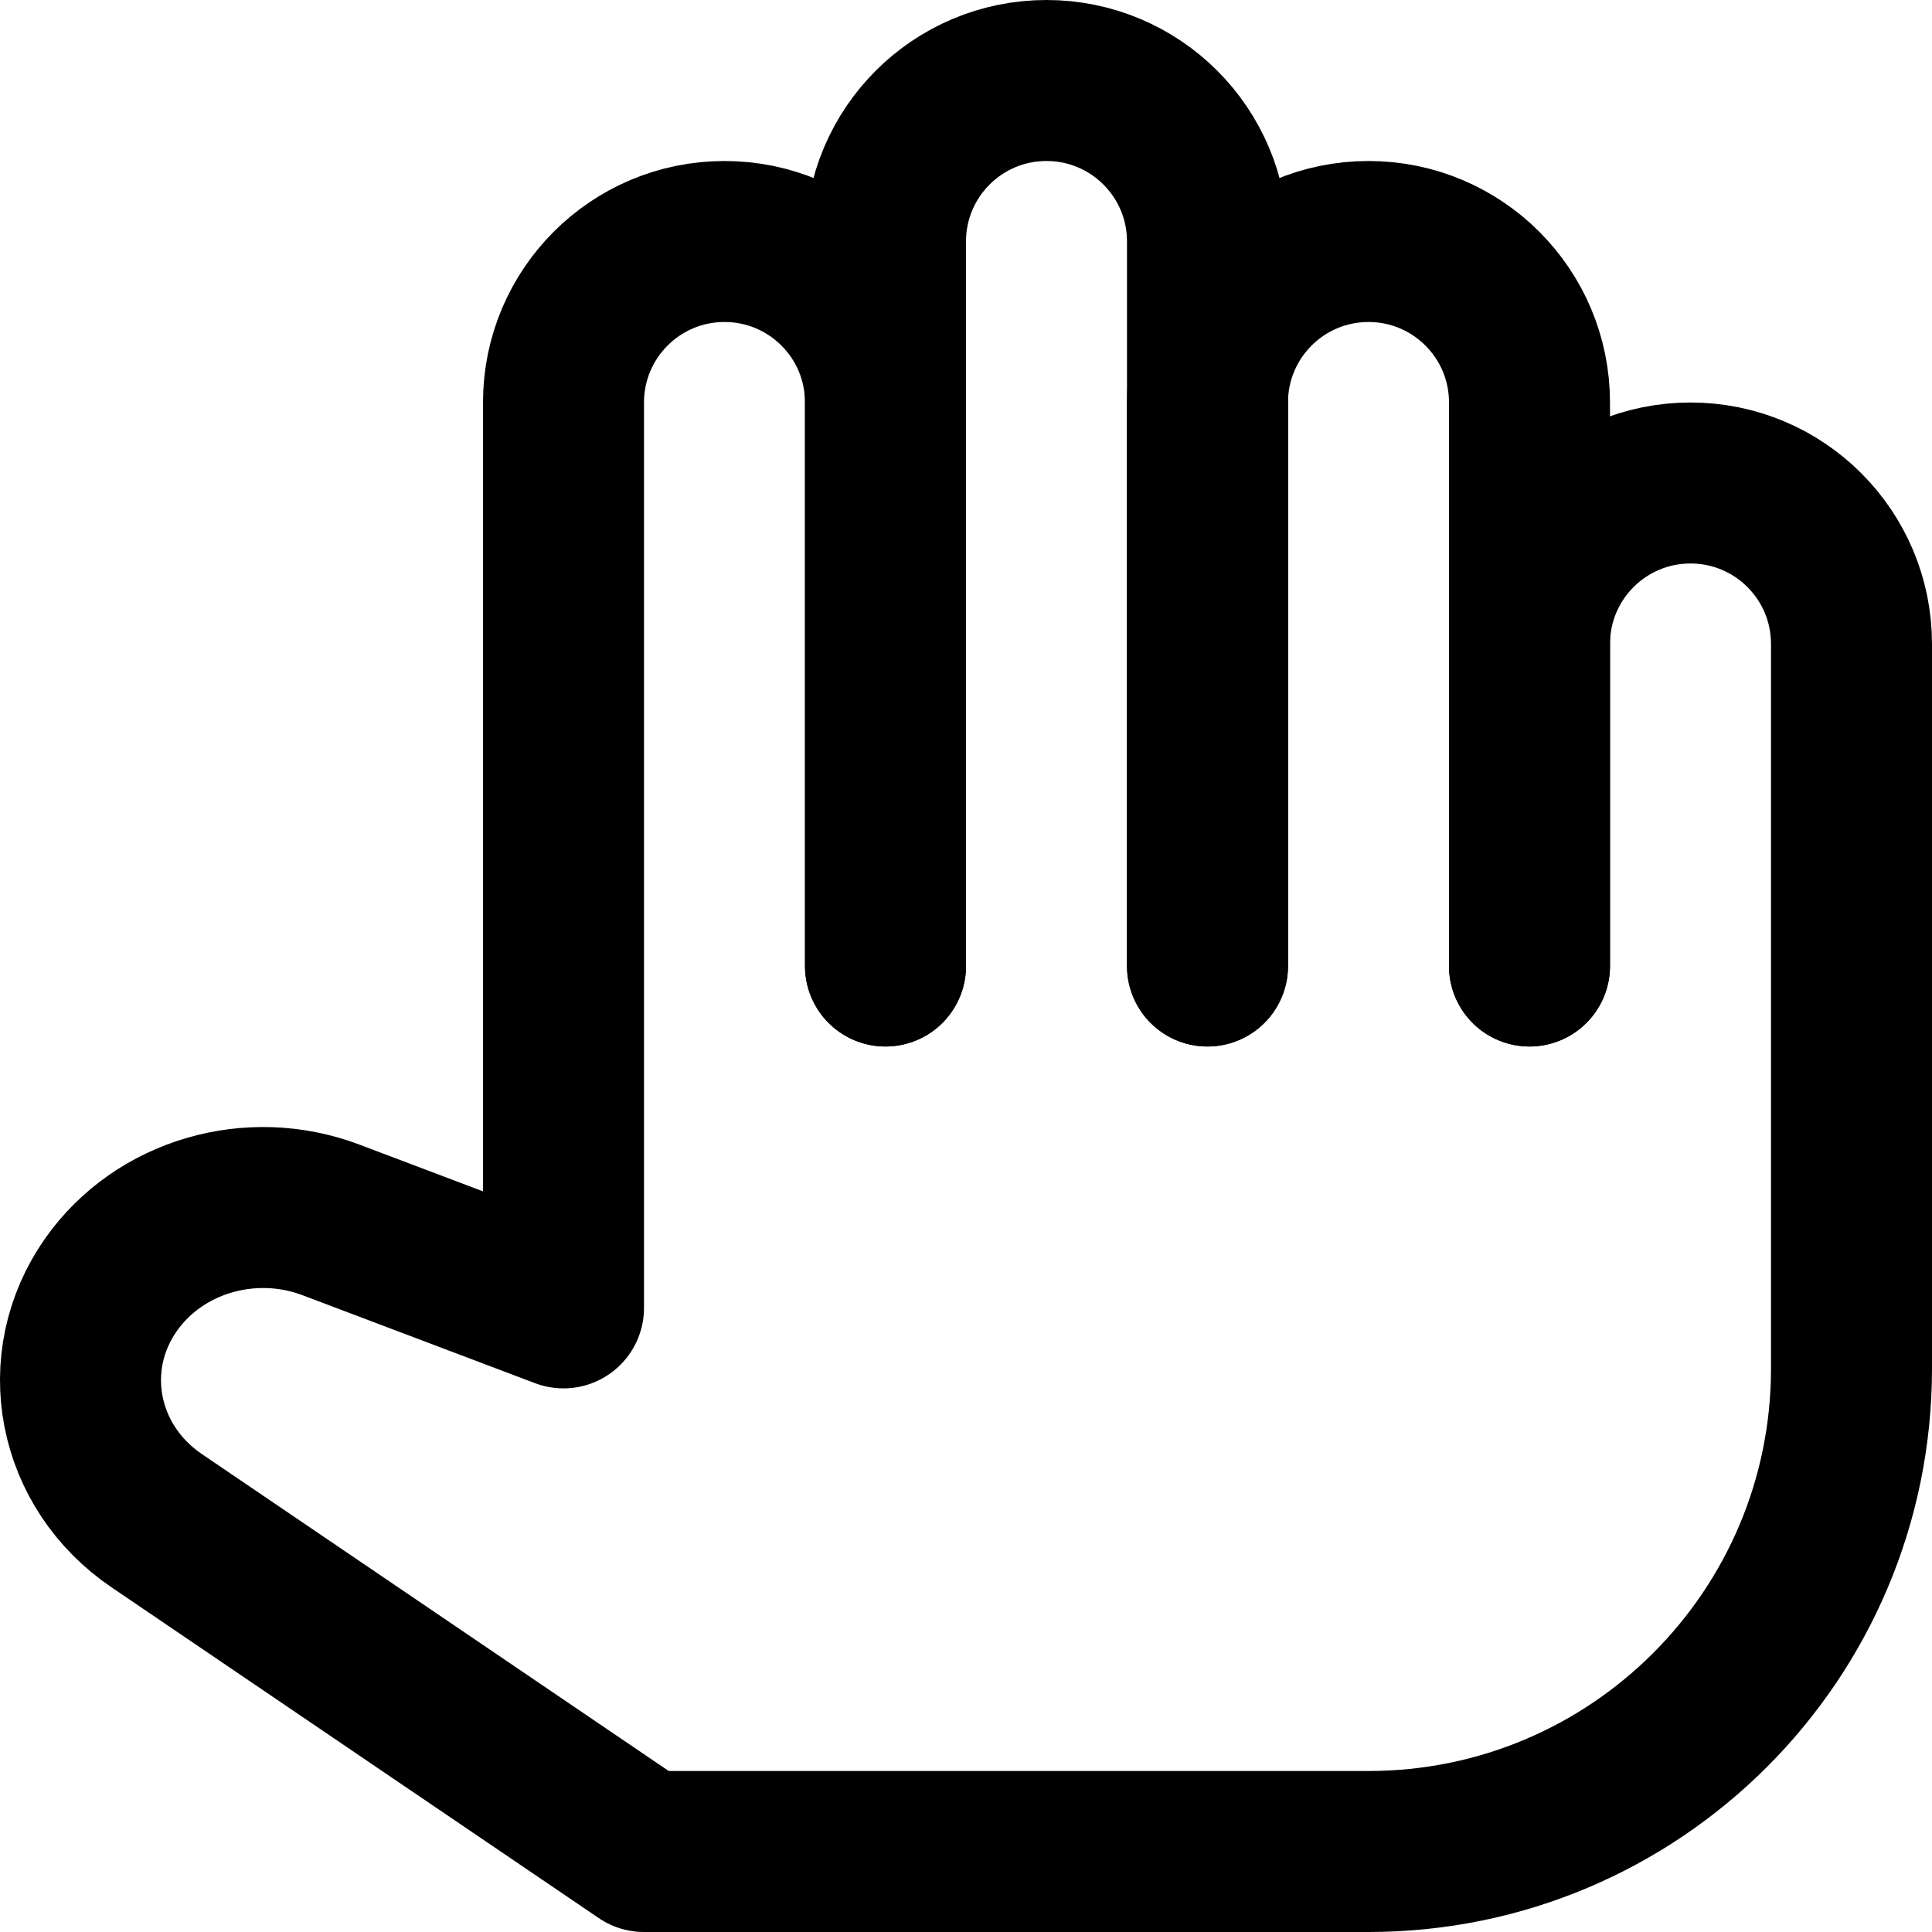 <svg enable-background="new 0 0 24 24" viewBox="0 0 24 24" xmlns="http://www.w3.org/2000/svg"><g style="fill:none;stroke:#000;stroke-width:2;stroke-linecap:round;stroke-linejoin:round;stroke-miterlimit:10"><path d="m15 12v-7c0-1.105.895-2 2-2 1.105 0 2 .895 2 2v7"/><path d="m11 12v-7c0-1.105-.895-2-2-2-1.105 0-2 .895-2 2v11.247l-2.889-1.093c-.996-.377-2.135-.042-2.73.802-.679.964-.427 2.264.569 2.937l6.05 4.107h9c3.314 0 6-2.686 6-6v-9c0-1.105-.895-2-2-2-1.105 0-2 .895-2 2v4"/><path d="m11 12v-9c0-1.105.895-2 2-2 1.105 0 2 .895 2 2v9"/></g></svg>